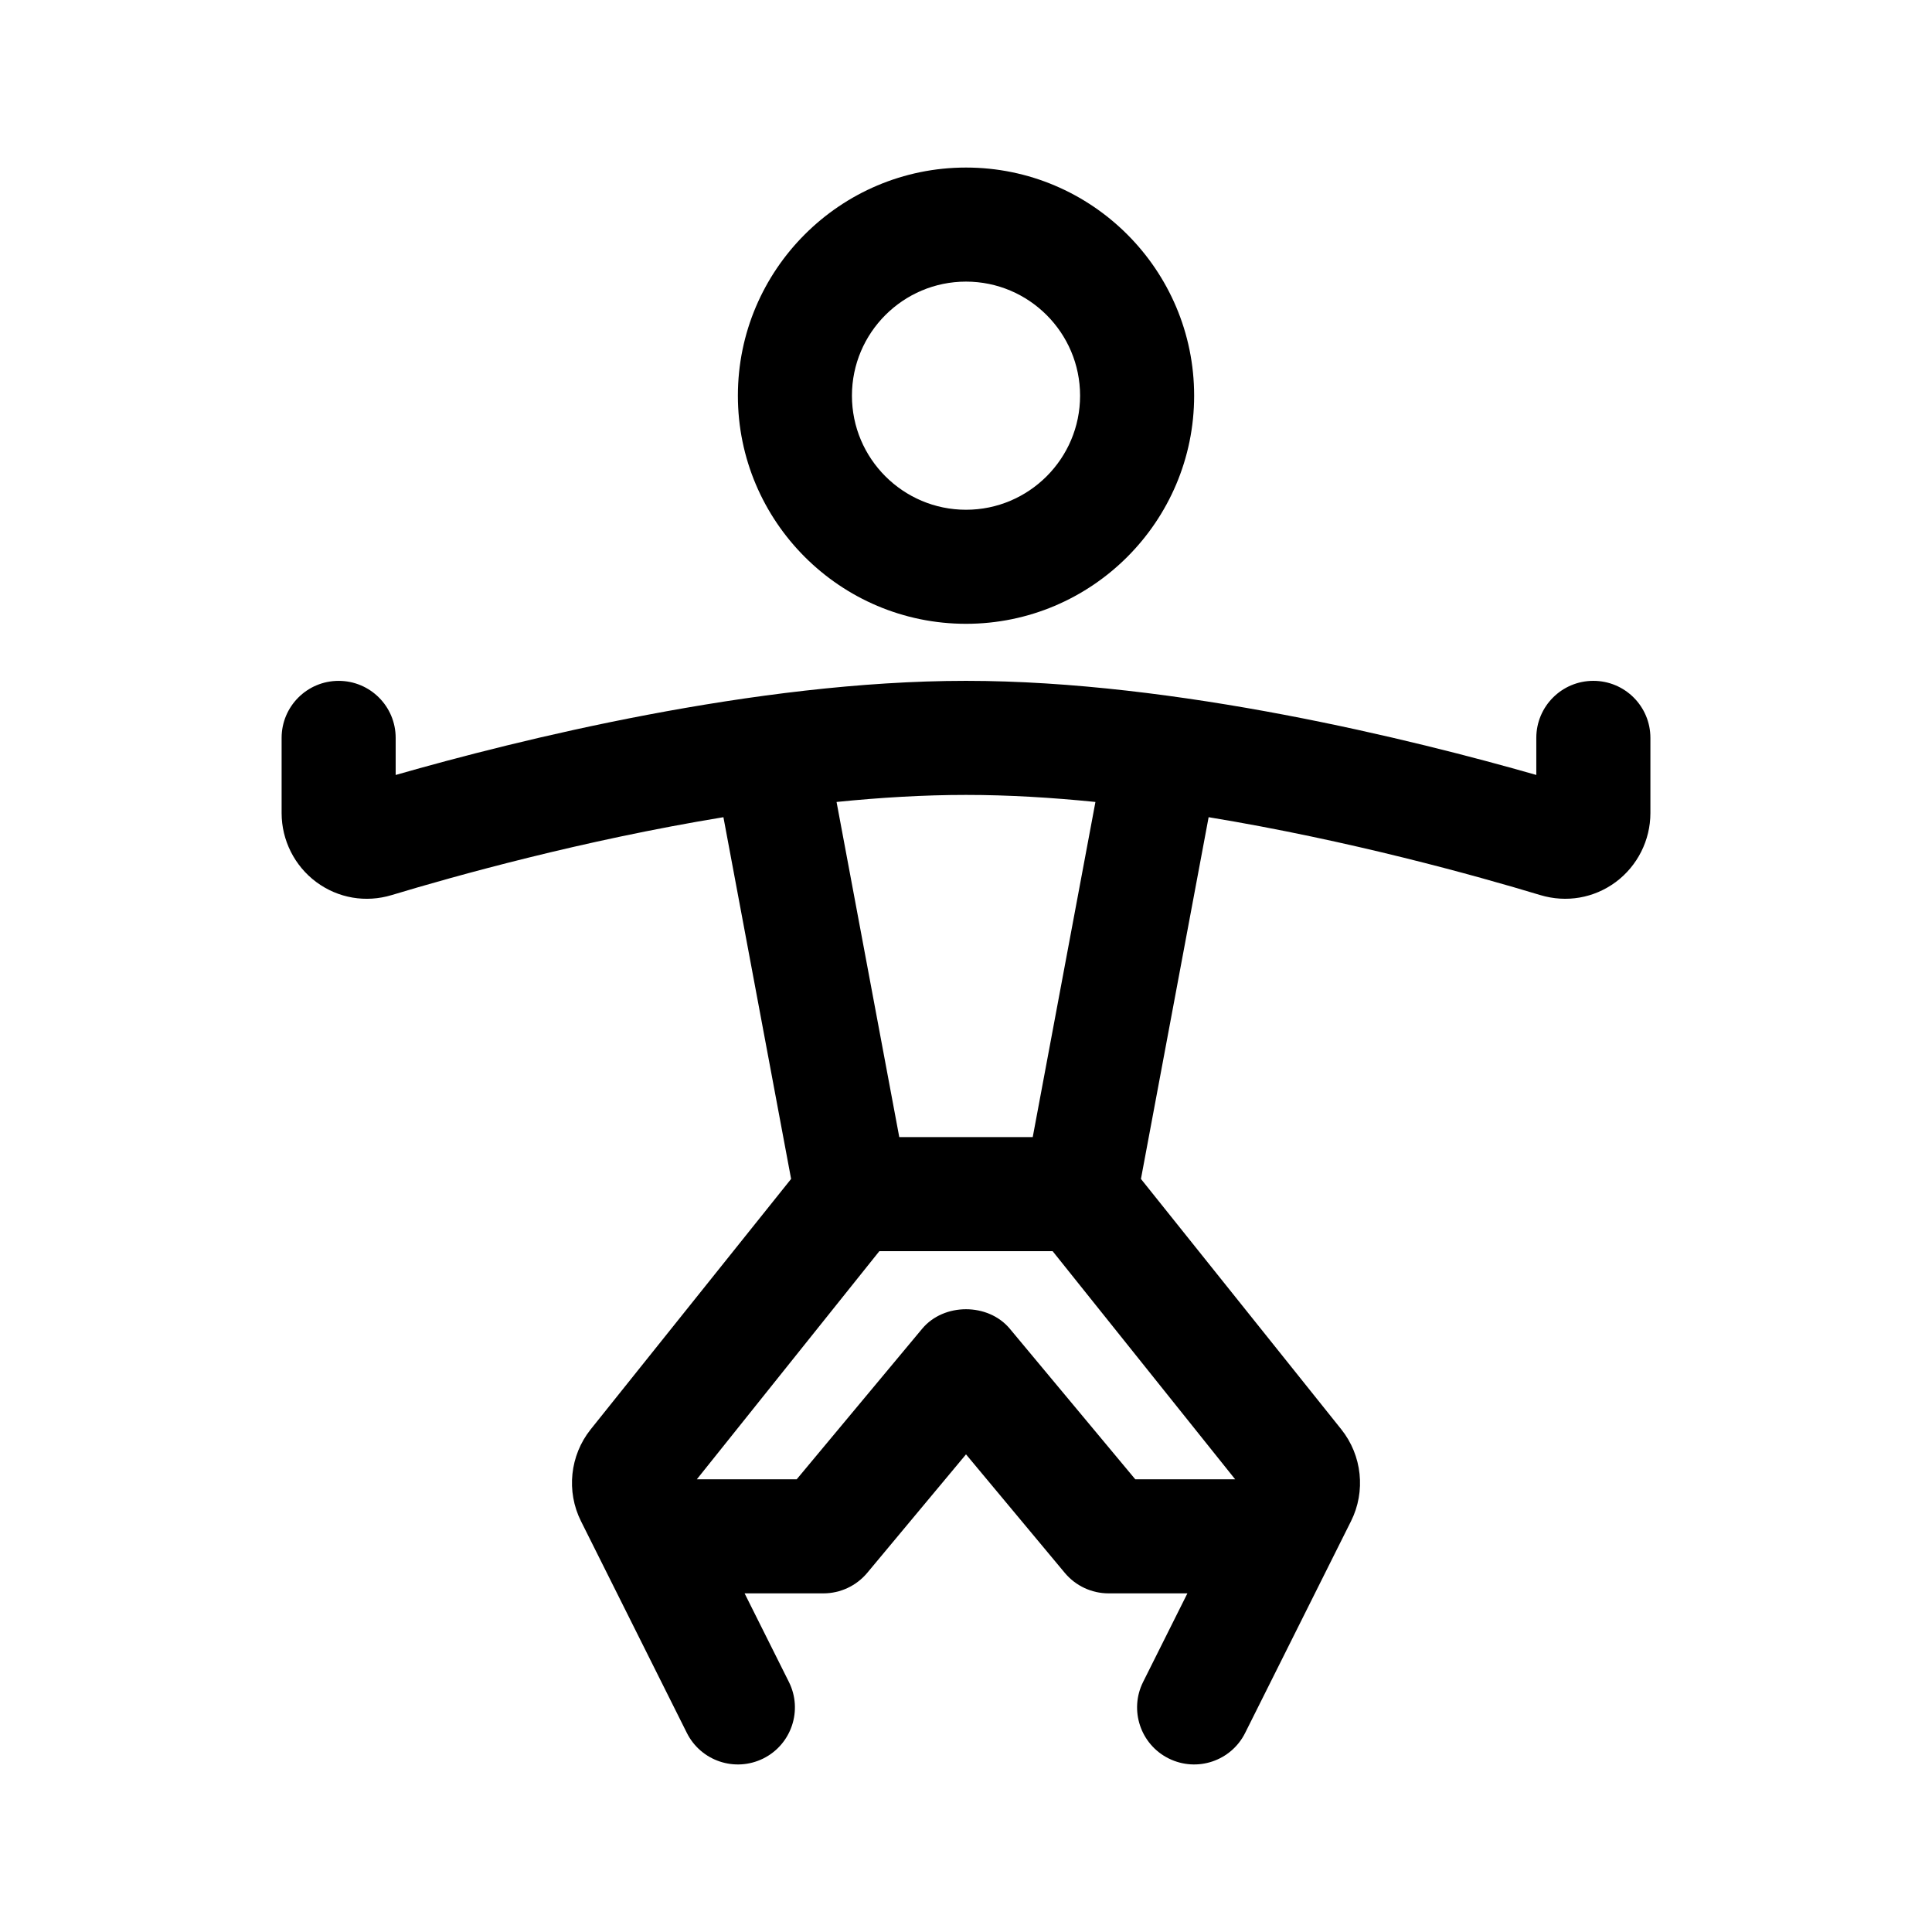 <?xml version="1.0" encoding="UTF-8"?>
<!-- Uploaded to: ICON Repo, www.iconrepo.com, Generator: ICON Repo Mixer Tools -->
<svg fill="#000000" width="800px" height="800px" version="1.1" viewBox="144 144 512 512" xmlns="http://www.w3.org/2000/svg">
 <g>
  <path d="m460.46 248.86c0-33.344-27.121-60.457-60.457-60.457s-60.457 27.113-60.457 60.457 27.121 60.457 60.457 60.457 60.457-27.113 60.457-60.457zm-90.688 0c0-16.668 13.559-30.23 30.23-30.23s30.23 13.562 30.23 30.23-13.559 30.23-30.23 30.23-30.23-13.562-30.23-30.23z"/>
  <path d="m566.25 324.43c-8.348 0-15.113 6.762-15.113 15.113v9.828c-32.324-9.25-95.305-24.941-151.14-24.941-55.832 0-118.8 15.672-151.14 24.945v-9.828c0-8.352-6.766-15.113-15.113-15.113-8.348 0-15.113 6.762-15.113 15.113v19.941c0 7.176 3.43 13.992 9.176 18.258 5.824 4.316 13.145 5.531 20 3.457 16.859-5.094 50.582-14.5 87.906-20.637l17.938 95.863-53.133 66.391c-5.492 6.891-6.492 16.43-2.559 24.293l28.066 56.133c3.703 7.406 12.73 10.508 20.277 6.762 7.465-3.734 10.496-12.812 6.762-20.277l-11.738-23.473h20.887c4.488 0 8.734-1.996 11.609-5.43l26.18-31.406 26.18 31.406c2.867 3.438 7.117 5.43 11.605 5.43h20.887l-11.734 23.469c-3.734 7.465-0.711 16.547 6.762 20.277 7.559 3.754 16.582 0.641 20.277-6.762l28.062-56.129c3.934-7.871 2.934-17.402-2.574-24.309l-53.105-66.375 17.938-95.863c37.316 6.137 71.039 15.543 87.879 20.637 6.926 2.082 14.227 0.828 20.02-3.457 5.742-4.266 9.176-11.082 9.176-18.258v-19.941c0-8.355-6.766-15.117-15.117-15.117zm-166.25 30.23c11.203 0 22.758 0.699 34.301 1.867l-16.617 88.816h-35.367l-16.621-88.816c11.547-1.168 23.098-1.867 34.305-1.867zm71.328 181.37h-26.465l-33.258-39.91c-5.742-6.879-17.477-6.879-23.215 0l-33.258 39.91h-26.465l48.367-60.457h45.922z"/>
 </g>
</svg>